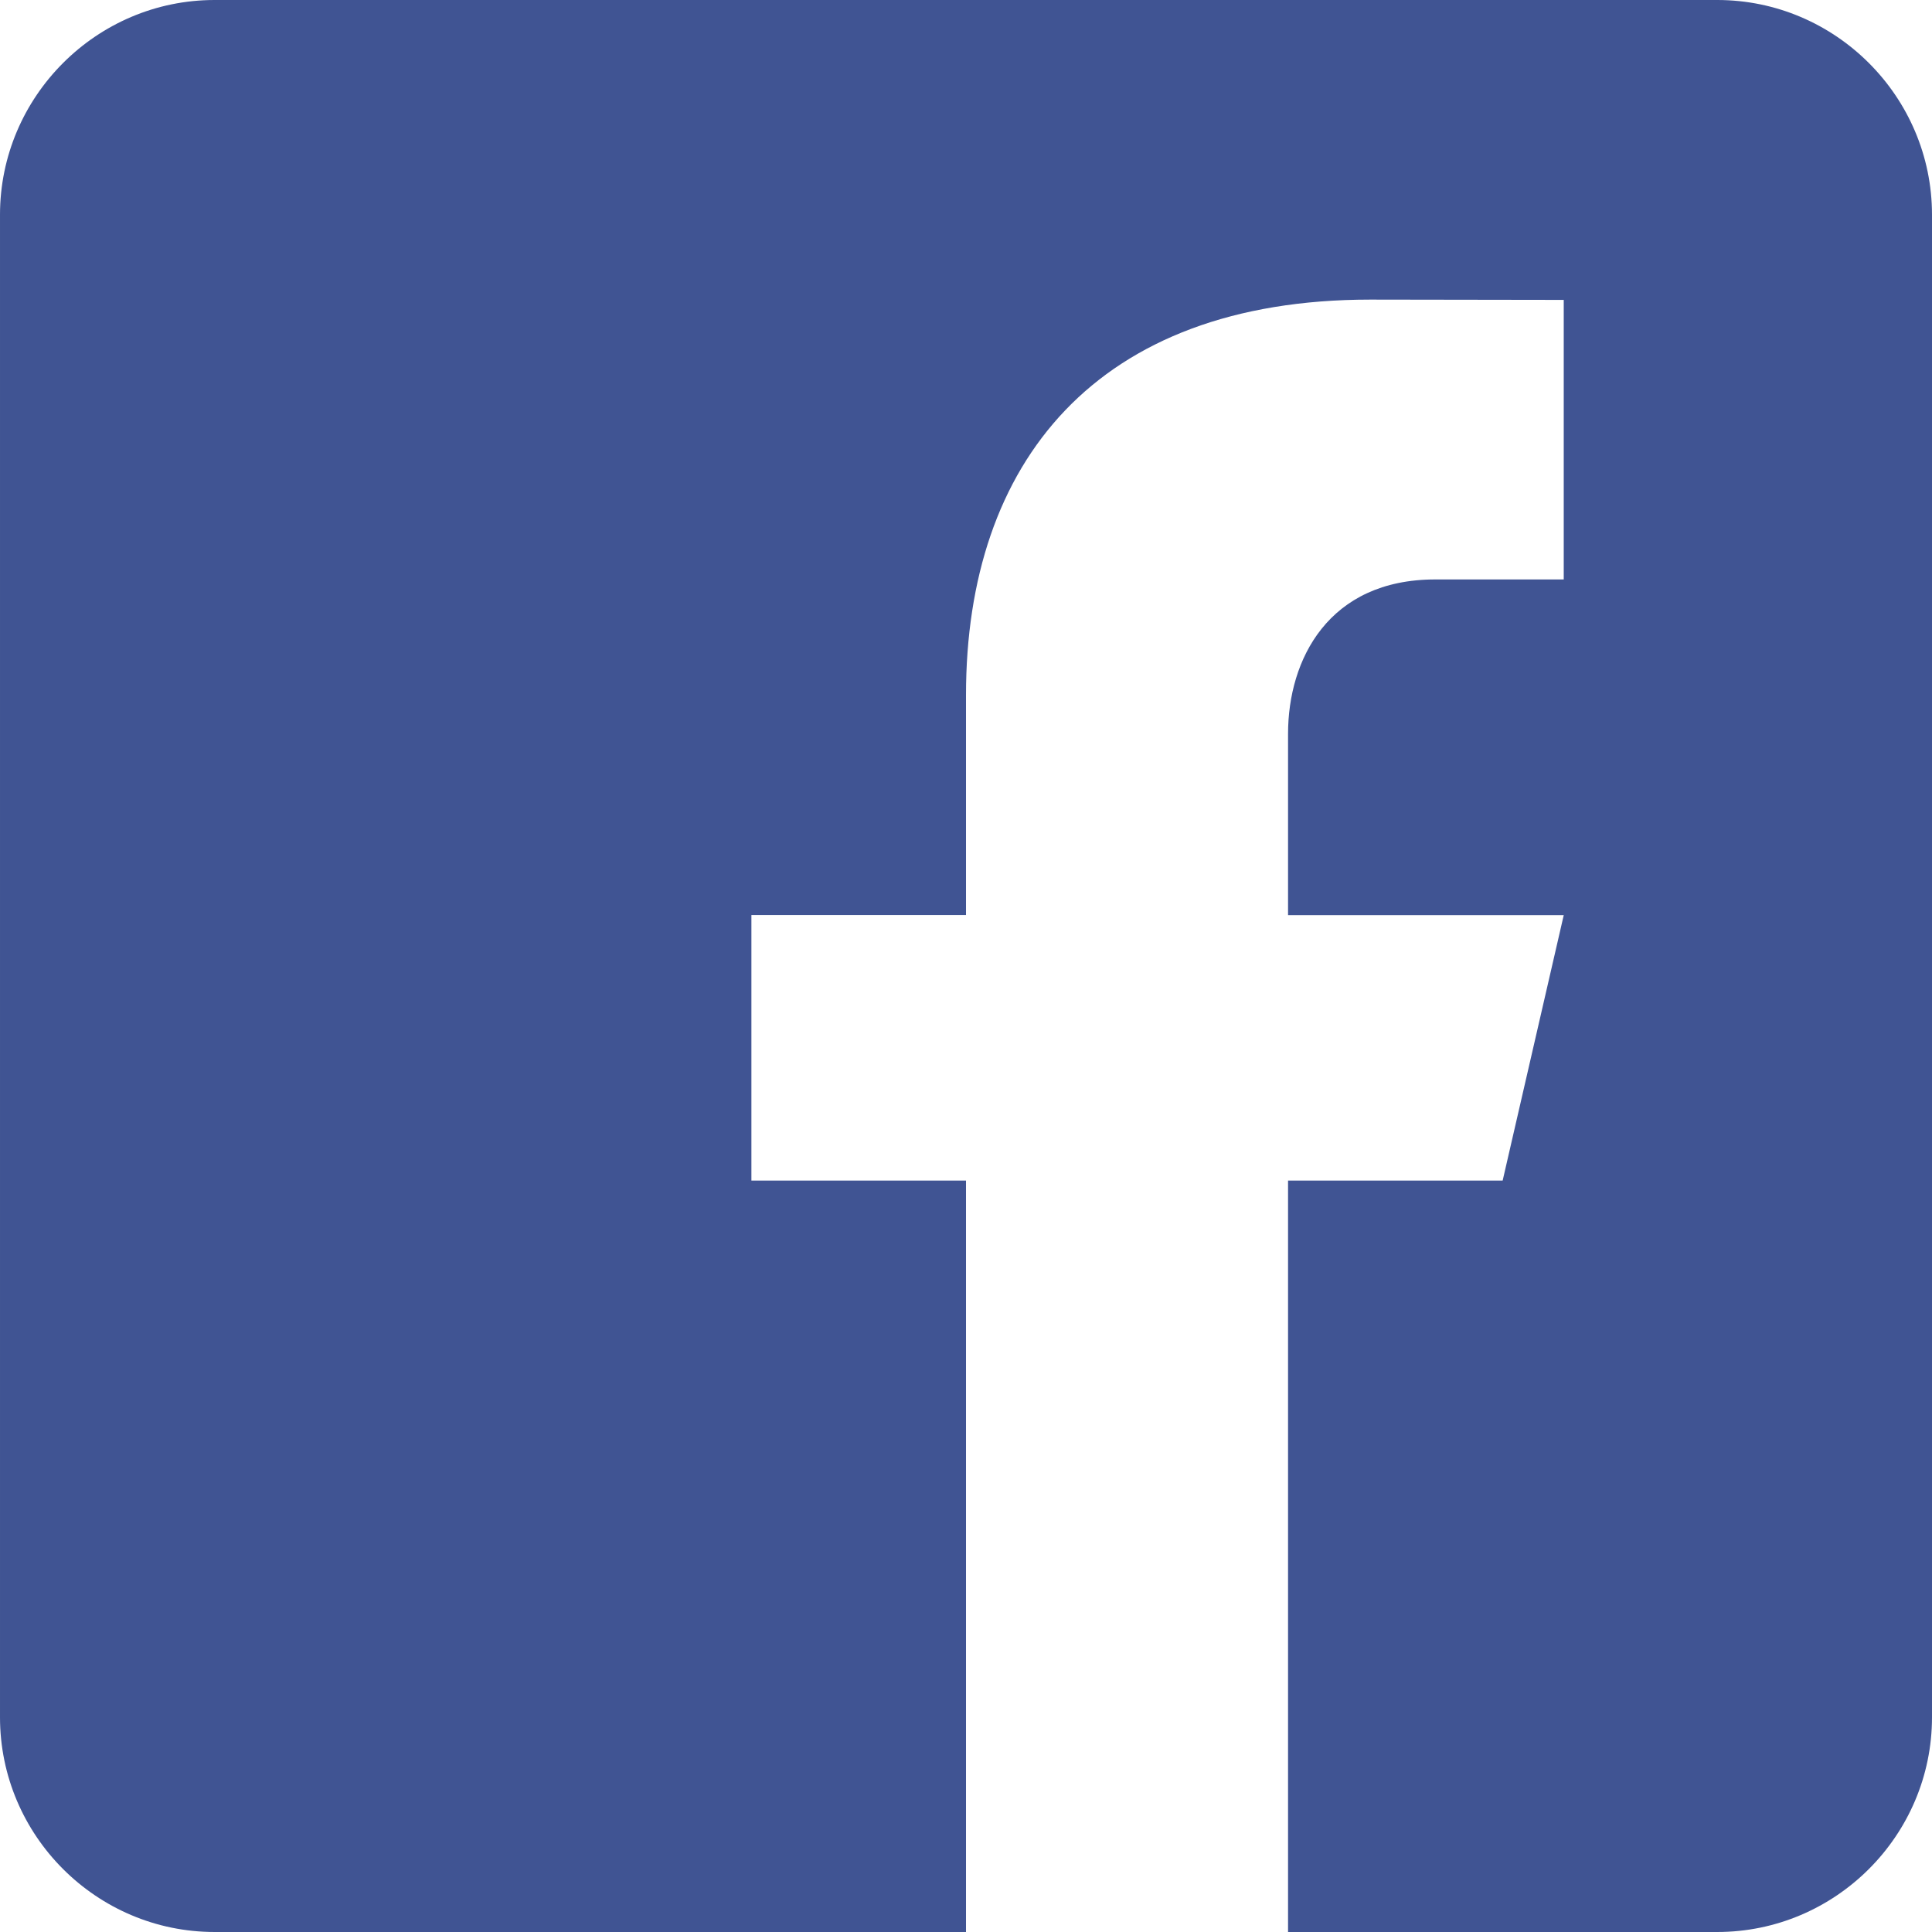 <?xml version="1.0" encoding="UTF-8" standalone="no"?><!DOCTYPE svg PUBLIC "-//W3C//DTD SVG 1.1//EN" "http://www.w3.org/Graphics/SVG/1.1/DTD/svg11.dtd"><svg width="100%" height="100%" viewBox="0 0 13 13" version="1.1" xmlns="http://www.w3.org/2000/svg" xmlns:xlink="http://www.w3.org/1999/xlink" xml:space="preserve" style="fill-rule:evenodd;clip-rule:evenodd;stroke-linejoin:round;stroke-miterlimit:1.414;"><path d="M11.555,0l-10.111,0c-0.795,0 -1.444,0.65 -1.444,1.445l0,10.11c0,0.796 0.649,1.445 1.444,1.445l5.056,0l0,-5.056l-1.444,0l0,-1.787l1.444,0l0,-1.481c0,-1.562 0.875,-2.66 2.72,-2.66l1.302,0.002l0,1.881l-0.864,0c-0.719,0 -0.991,0.539 -0.991,1.038l0,1.221l1.855,0l-0.411,1.786l-1.444,0l0,5.056l2.888,0c0.795,0 1.445,-0.649 1.445,-1.445l0,-10.11c0,-0.795 -0.65,-1.445 -1.445,-1.445" style="fill:#405493;fill-rule:nonzero;"/></svg>